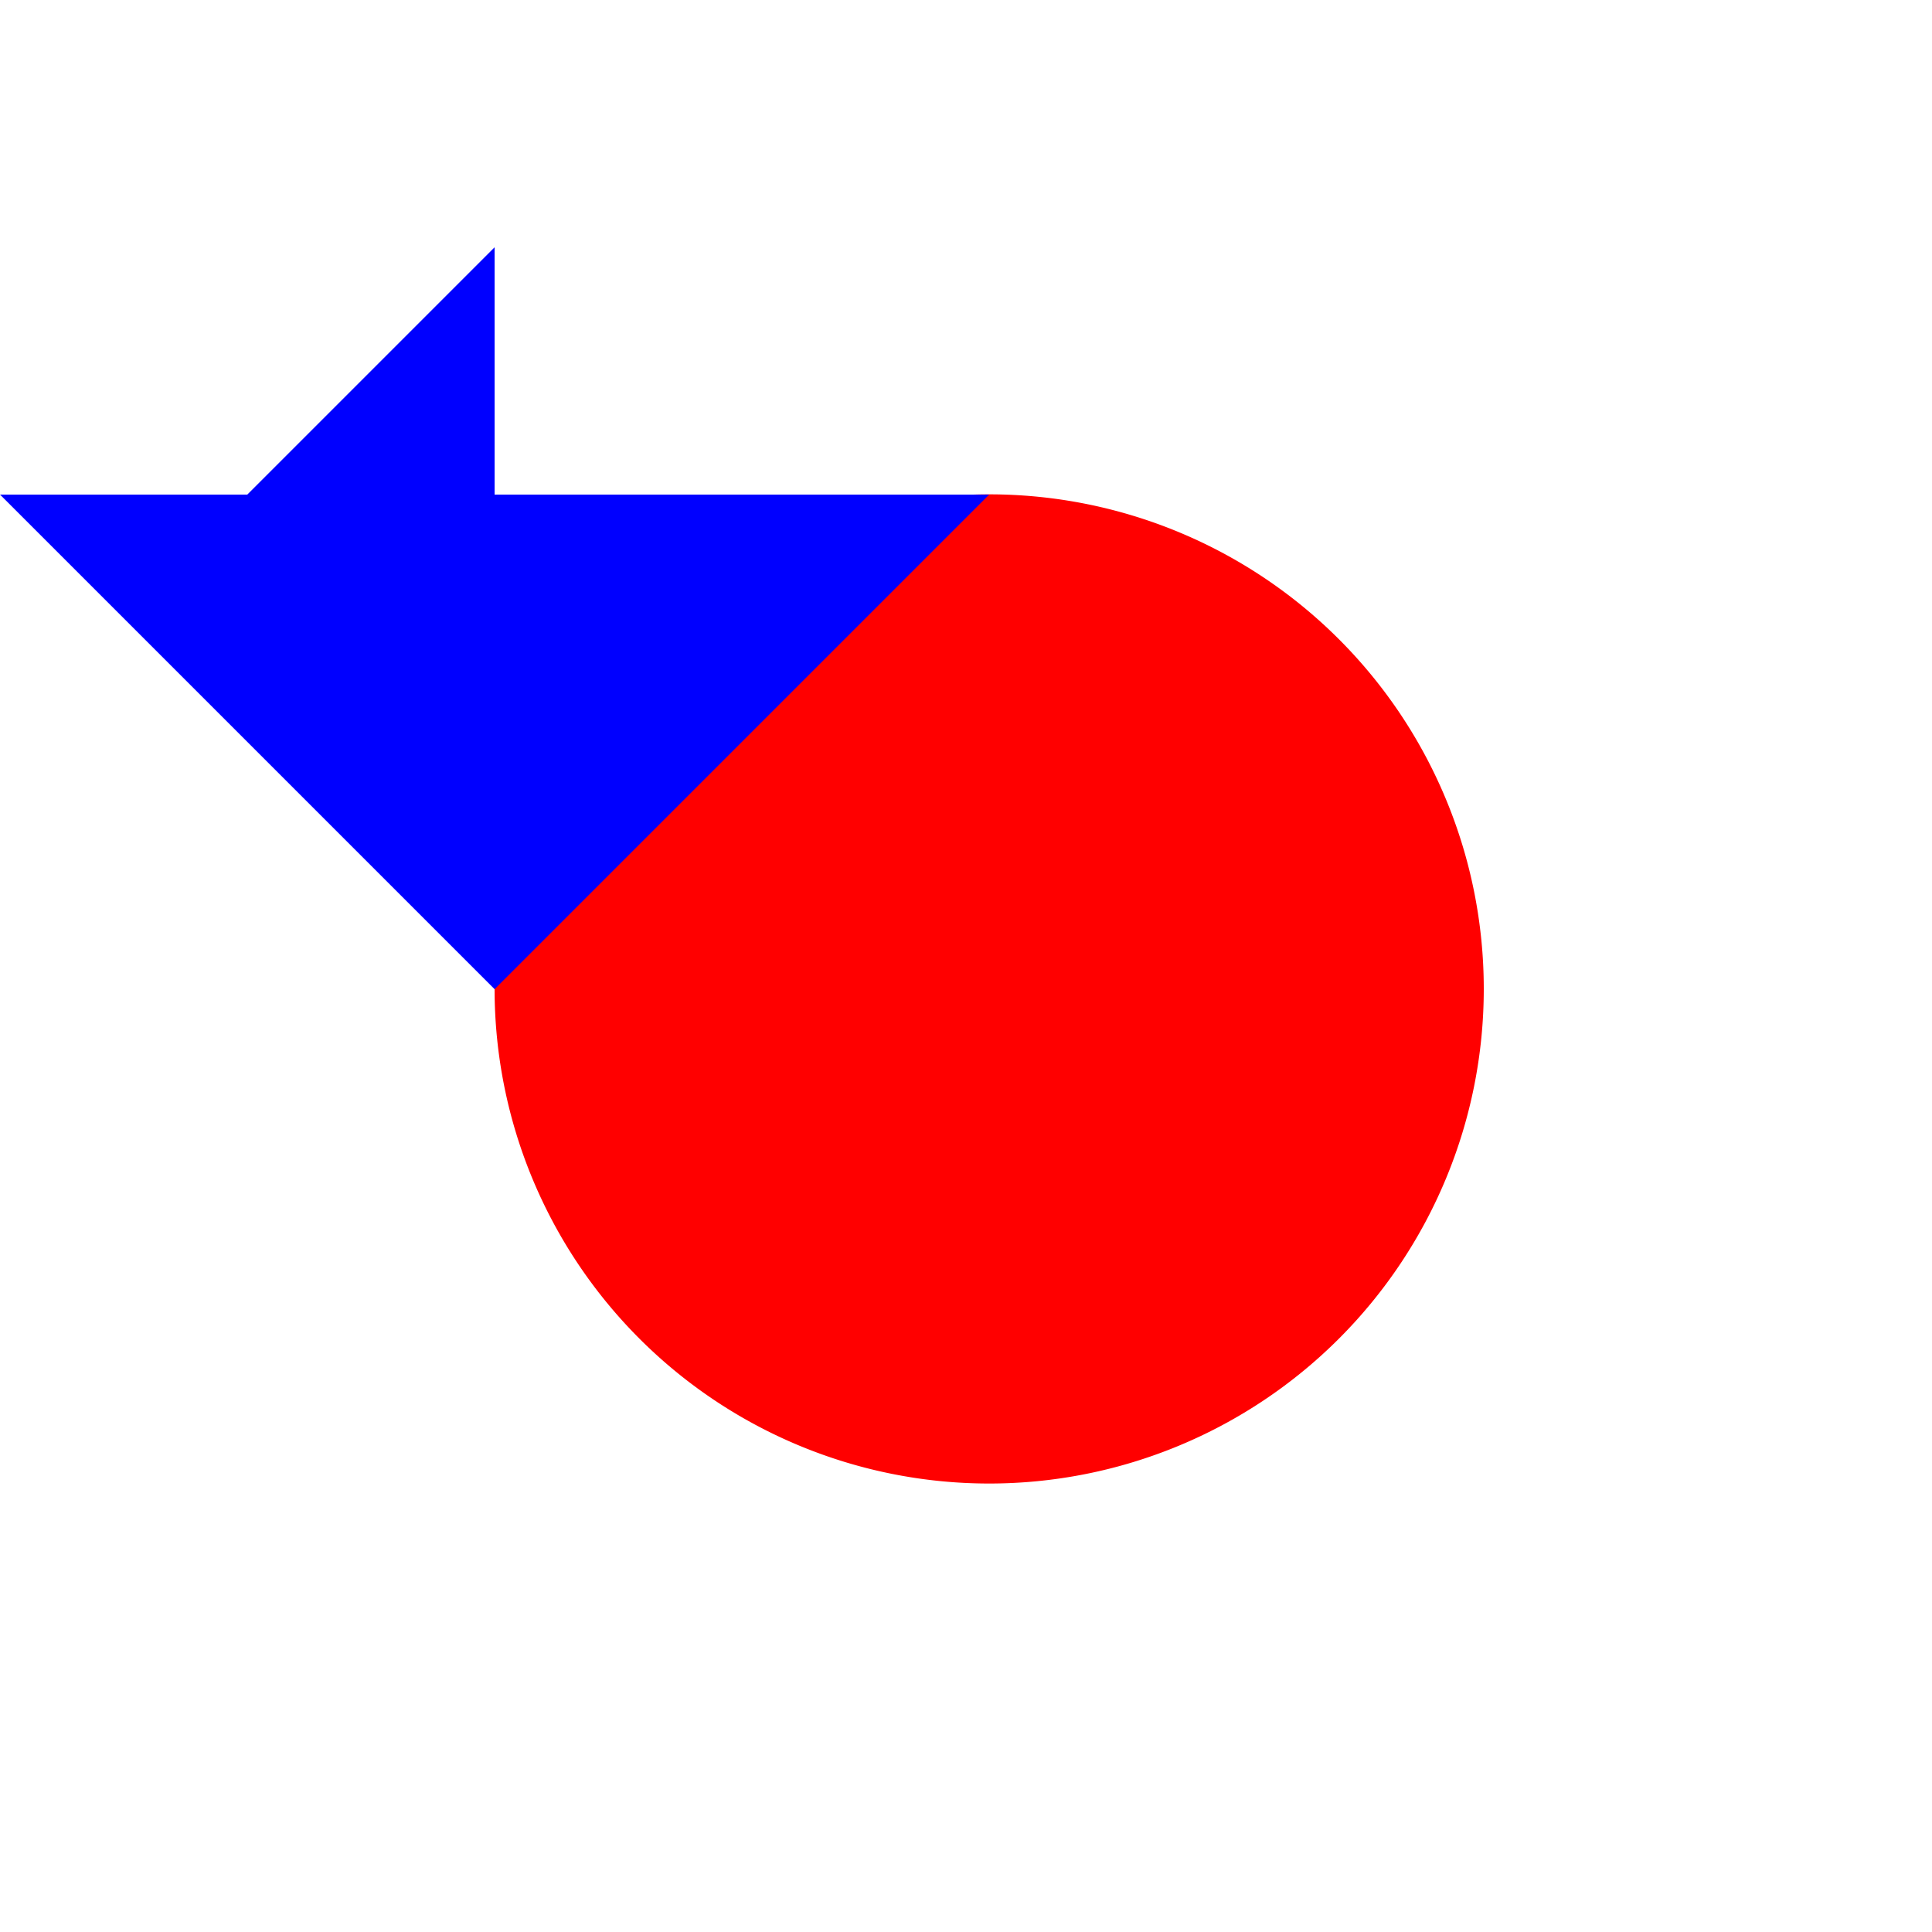 <!--

Generated by DrawGPT.
Free, open source, AI generated images in SVG, PNG, and HTML Canvas format.
https://drawgpt.ai

Created: 2023-09-26T02:29:16.425Z
Link: https://drawgpt.ai/prompt/15438/

-->
<svg xmlns="http://www.w3.org/2000/svg" xmlns:xlink="http://www.w3.org/1999/xlink" width="500" height="500"><defs/><g><path fill="red" stroke="none" paint-order="stroke fill markers" d=" M 384 256 A 128 128 0 1 1 384 255.872"/><g transform="scale(0.5,0.5)"><path fill="blue" stroke="none" paint-order="stroke fill markers" d=" M 256 256 L 256 128 L 128 256 L 256 256"/><path fill="blue" stroke="none" paint-order="stroke fill markers" d=" M 256 256 L 256 512 L 512 256 L 256 256"/><path fill="blue" stroke="none" paint-order="stroke fill markers" d=" M 256 256 L 0 256 L 256 512 L 256 256"/></g></g></svg>